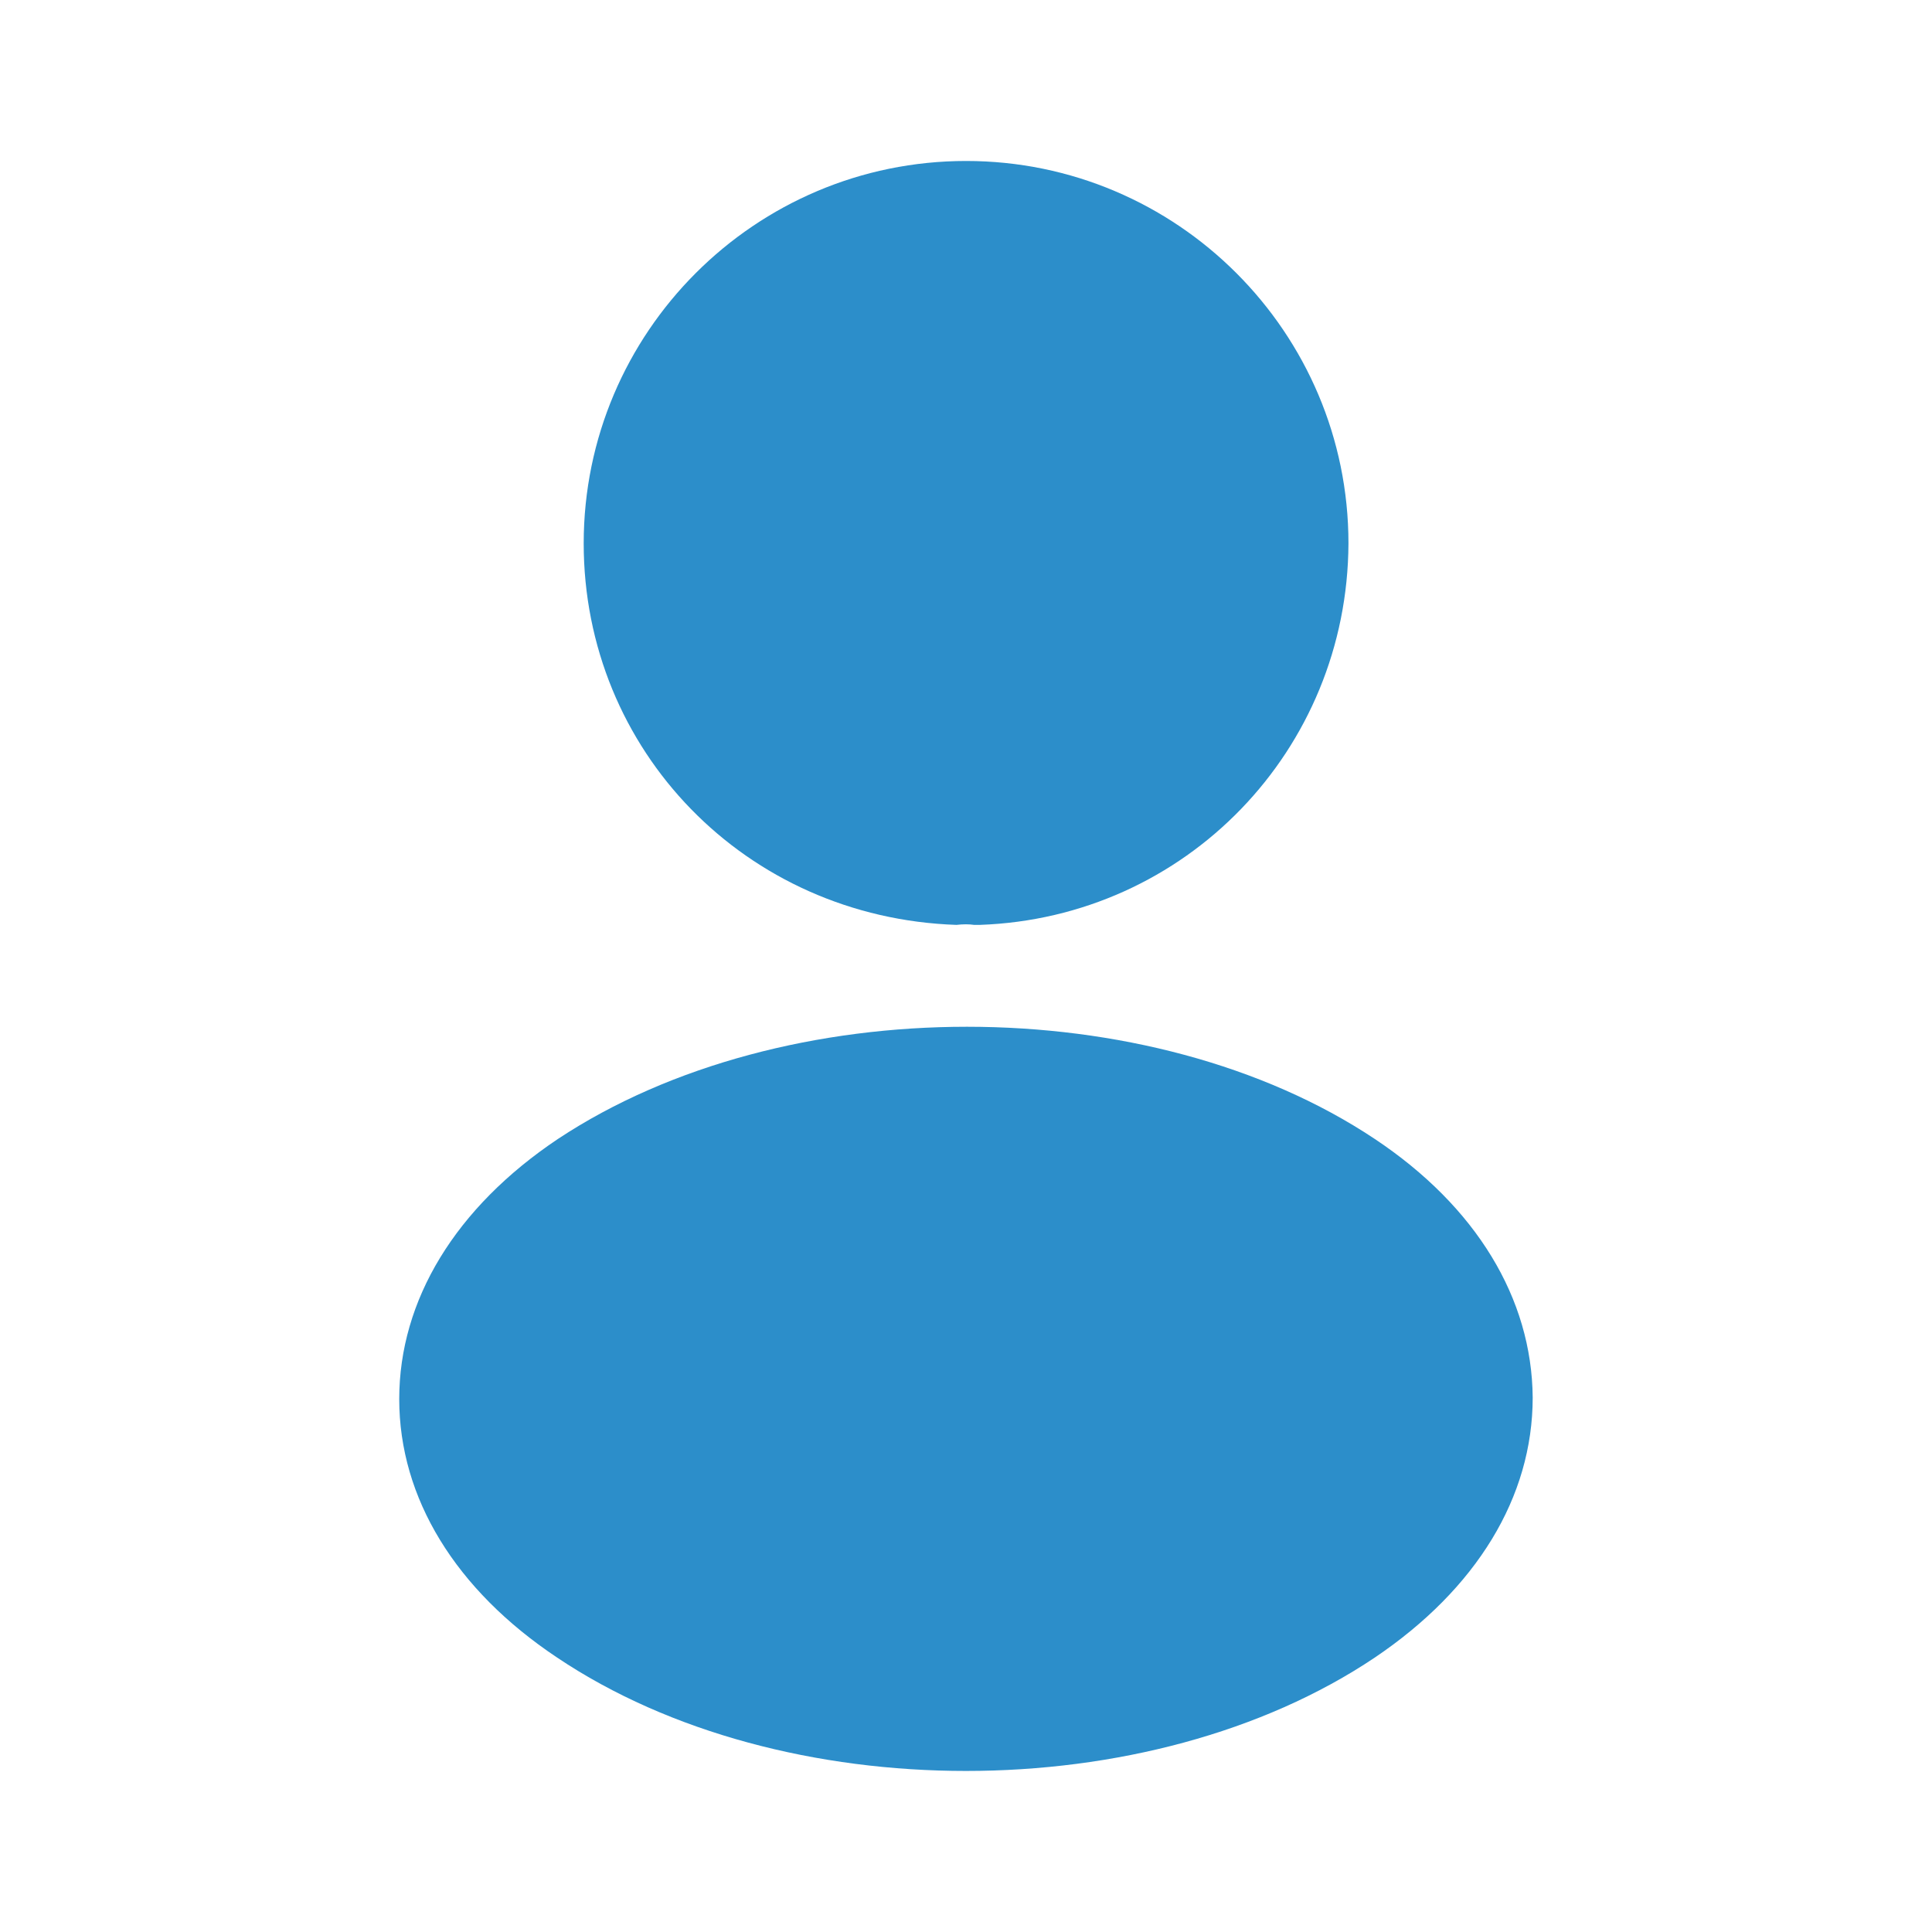 <svg width="25" height="25" viewBox="0 0 25 25" fill="none" xmlns="http://www.w3.org/2000/svg">
<path d="M12.501 2.083C9.771 2.083 7.553 4.302 7.553 7.031C7.553 9.708 9.646 11.875 12.376 11.968C12.459 11.958 12.542 11.958 12.605 11.968C12.626 11.968 12.636 11.968 12.657 11.968C12.667 11.968 12.667 11.968 12.678 11.968C15.344 11.875 17.438 9.708 17.449 7.031C17.449 4.302 15.23 2.083 12.501 2.083Z" fill="#2c8eca"/>
<path d="M17.791 14.739C14.885 12.802 10.145 12.802 7.218 14.739C5.895 15.625 5.166 16.823 5.166 18.104C5.166 19.385 5.895 20.573 7.208 21.448C8.666 22.427 10.583 22.916 12.499 22.916C14.416 22.916 16.333 22.427 17.791 21.448C19.104 20.562 19.833 19.375 19.833 18.083C19.822 16.802 19.104 15.614 17.791 14.739Z" fill="#2c8eca"/>
</svg>
